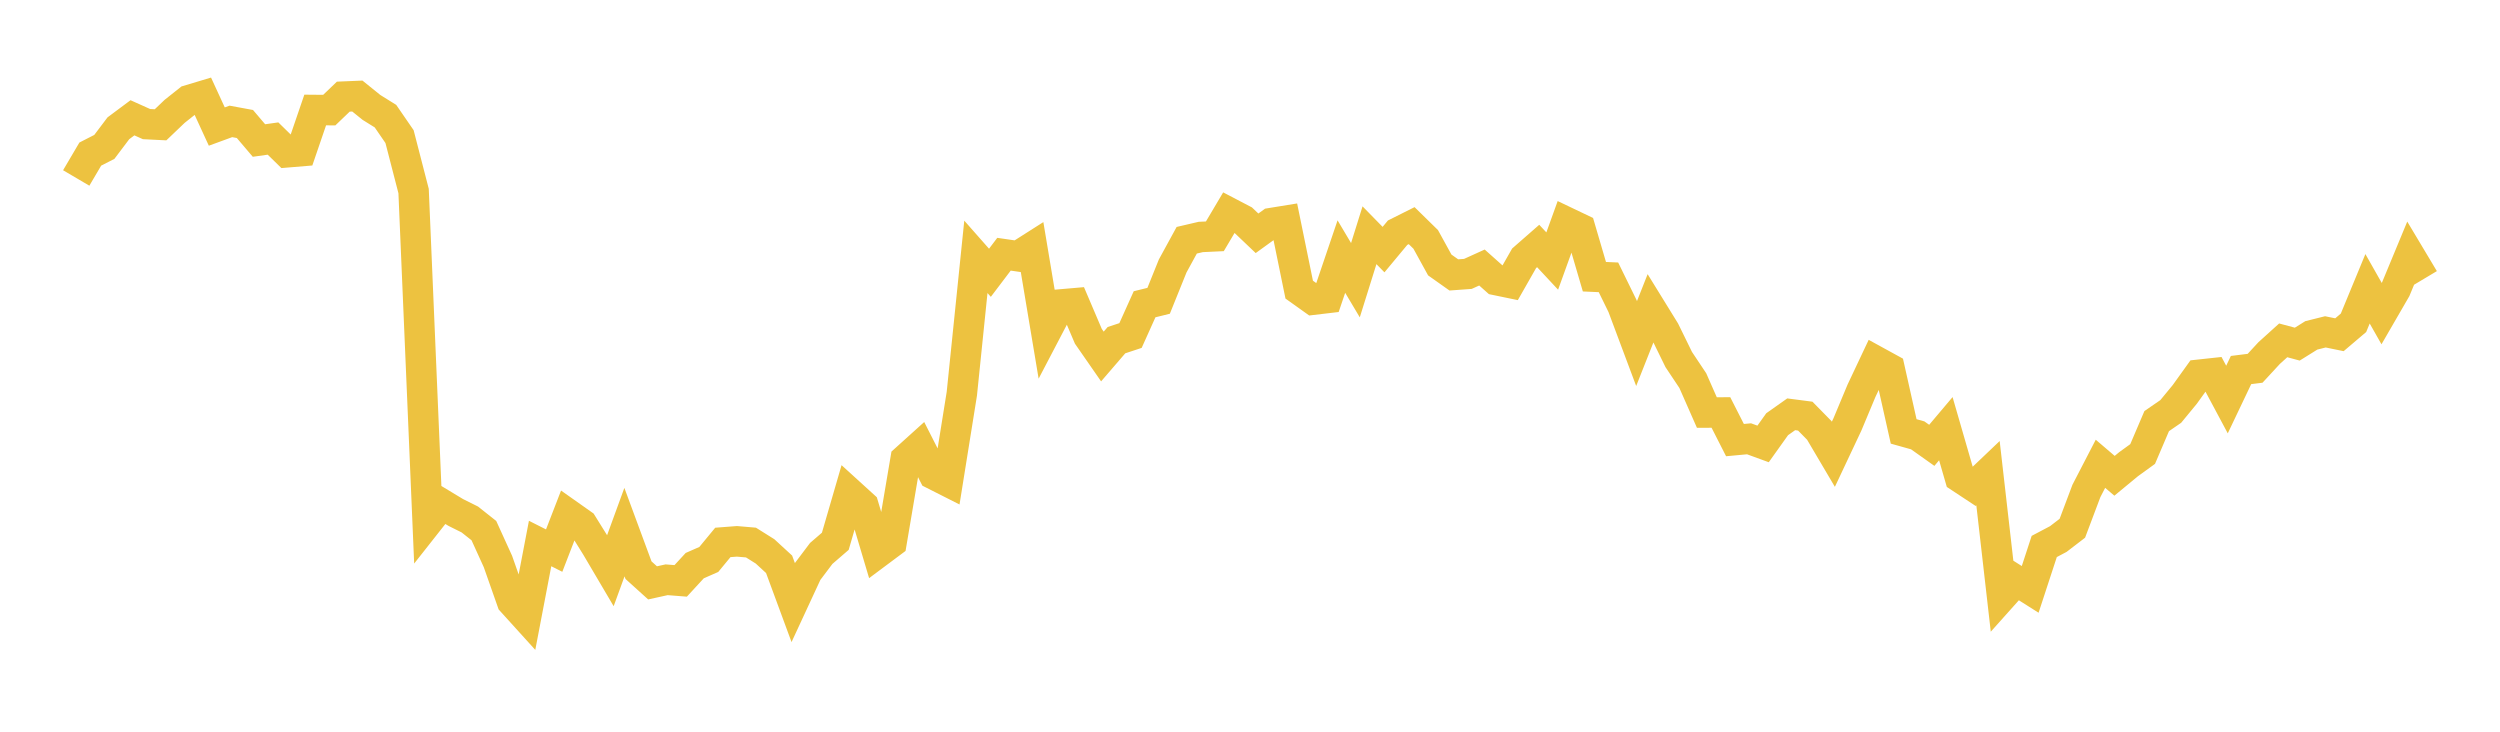 <svg width="164" height="48" xmlns="http://www.w3.org/2000/svg" xmlns:xlink="http://www.w3.org/1999/xlink"><path fill="none" stroke="rgb(237,194,64)" stroke-width="2" d="M5,11.675L5.922,10.108L6.844,9.637L7.766,8.415L8.689,7.727L9.611,8.141L10.533,8.187L11.455,7.306L12.377,6.573L13.299,6.296L14.222,8.302L15.144,7.964L16.066,8.134L16.988,9.218L17.91,9.088L18.832,9.991L19.754,9.914L20.677,7.216L21.599,7.224L22.521,6.34L23.443,6.301L24.365,7.045L25.287,7.619L26.21,8.962L27.132,12.532L28.054,34.231L28.976,33.061L29.898,33.618L30.82,34.078L31.743,34.809L32.665,36.835L33.587,39.457L34.509,40.475L35.431,35.654L36.353,36.12L37.275,33.736L38.198,34.388L39.12,35.871L40.042,37.435L40.964,34.907L41.886,37.403L42.808,38.236L43.731,38.033L44.653,38.106L45.575,37.105L46.497,36.7L47.419,35.583L48.341,35.512L49.263,35.591L50.186,36.17L51.108,37.017L52.03,39.516L52.952,37.527L53.874,36.304L54.796,35.508L55.719,32.333L56.641,33.172L57.563,36.268L58.485,35.58L59.407,30.134L60.329,29.302L61.251,31.116L62.174,31.583L63.096,25.83L64.018,16.849L64.94,17.894L65.862,16.677L66.784,16.811L67.707,16.224L68.629,21.738L69.551,19.976L70.473,19.896L71.395,22.058L72.317,23.387L73.24,22.315L74.162,22.01L75.084,19.96L76.006,19.733L76.928,17.447L77.85,15.76L78.772,15.545L79.695,15.502L80.617,13.945L81.539,14.427L82.461,15.304L83.383,14.637L84.305,14.487L85.228,19L86.15,19.658L87.072,19.549L87.994,16.831L88.916,18.381L89.838,15.432L90.76,16.374L91.683,15.264L92.605,14.802L93.527,15.705L94.449,17.382L95.371,18.035L96.293,17.968L97.216,17.549L98.138,18.371L99.06,18.562L99.982,16.943L100.904,16.136L101.826,17.125L102.749,14.568L103.671,15.008L104.593,18.152L105.515,18.193L106.437,20.076L107.359,22.539L108.281,20.208L109.204,21.704L110.126,23.587L111.048,24.969L111.97,27.062L112.892,27.059L113.814,28.871L114.737,28.785L115.659,29.122L116.581,27.829L117.503,27.178L118.425,27.298L119.347,28.237L120.269,29.8L121.192,27.84L122.114,25.635L123.036,23.681L123.958,24.187L124.88,28.301L125.802,28.559L126.725,29.214L127.647,28.122L128.569,31.311L129.491,31.919L130.413,31.041L131.335,39.111L132.257,38.08L133.18,38.664L134.102,35.848L135.024,35.361L135.946,34.654L136.868,32.206L137.79,30.424L138.713,31.212L139.635,30.451L140.557,29.783L141.479,27.625L142.401,26.991L143.323,25.871L144.246,24.585L145.168,24.485L146.09,26.21L147.012,24.274L147.934,24.159L148.856,23.161L149.778,22.327L150.701,22.575L151.623,22L152.545,21.77L153.467,21.959L154.389,21.176L155.311,18.944L156.234,20.573L157.156,18.98L158.078,16.756L159,18.298"></path></svg>